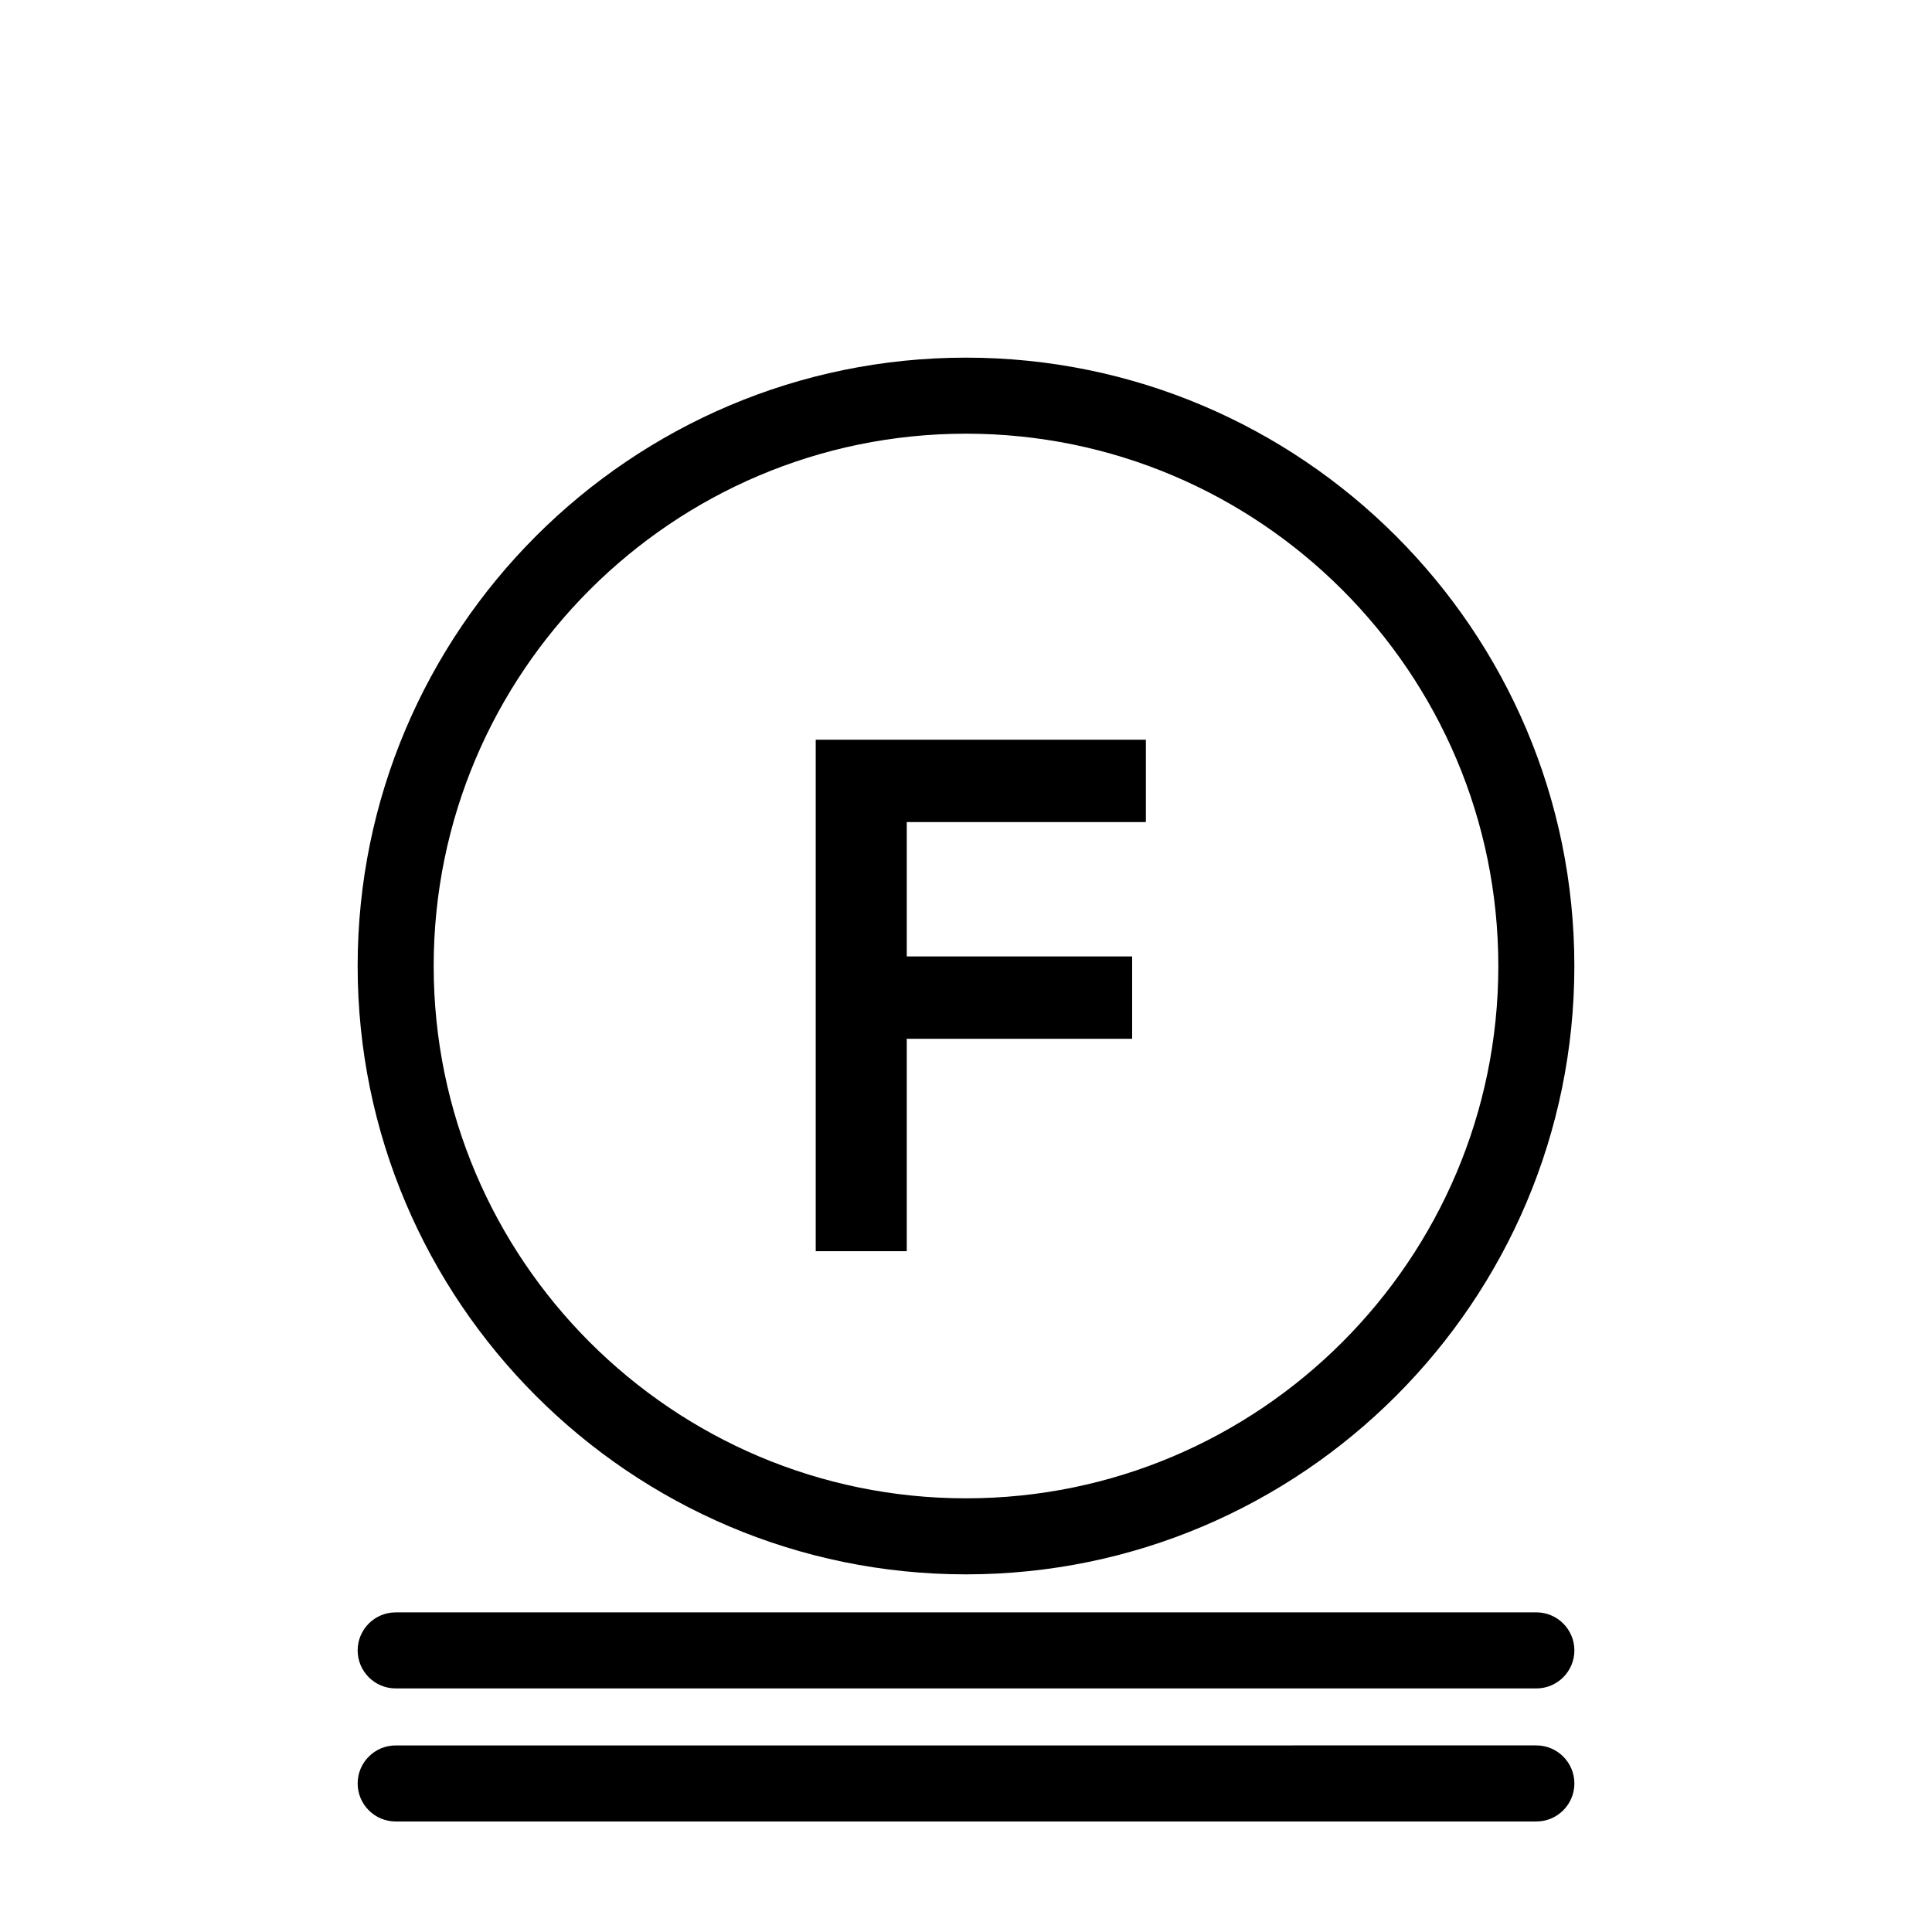 <?xml version="1.0" encoding="UTF-8"?>
<!-- Uploaded to: ICON Repo, www.svgrepo.com, Generator: ICON Repo Mixer Tools -->
<svg fill="#000000" width="800px" height="800px" version="1.1" viewBox="144 144 512 512" xmlns="http://www.w3.org/2000/svg">
 <g>
  <path d="m400 561.22c88.898 0 161.22-72.32 161.22-161.22s-72.32-161.22-161.22-161.22-161.22 72.32-161.22 161.22c0 88.895 72.32 161.22 161.22 161.22zm0-302.29c77.781 0 141.07 63.285 141.07 141.07s-63.285 141.07-141.07 141.07c-77.785 0-141.07-63.285-141.07-141.07 0-77.785 63.281-141.07 141.07-141.07z"/>
  <path d="m384.3 419.29h59.73v-21.824h-59.73v-35.609h63.367v-21.828h-87.492v135.55h24.125z"/>
  <path d="m248.86 626.71h302.29c5.562 0 10.078-4.516 10.078-10.078s-4.516-10.078-10.078-10.078l-302.29 0.004c-5.562 0-10.078 4.516-10.078 10.078 0.004 5.562 4.516 10.074 10.078 10.074z"/>
  <path d="m248.86 591.45h302.29c5.562 0 10.078-4.516 10.078-10.078s-4.516-10.078-10.078-10.078l-302.29 0.004c-5.562 0-10.078 4.516-10.078 10.078 0.004 5.562 4.516 10.074 10.078 10.074z"/>
 </g>
</svg>